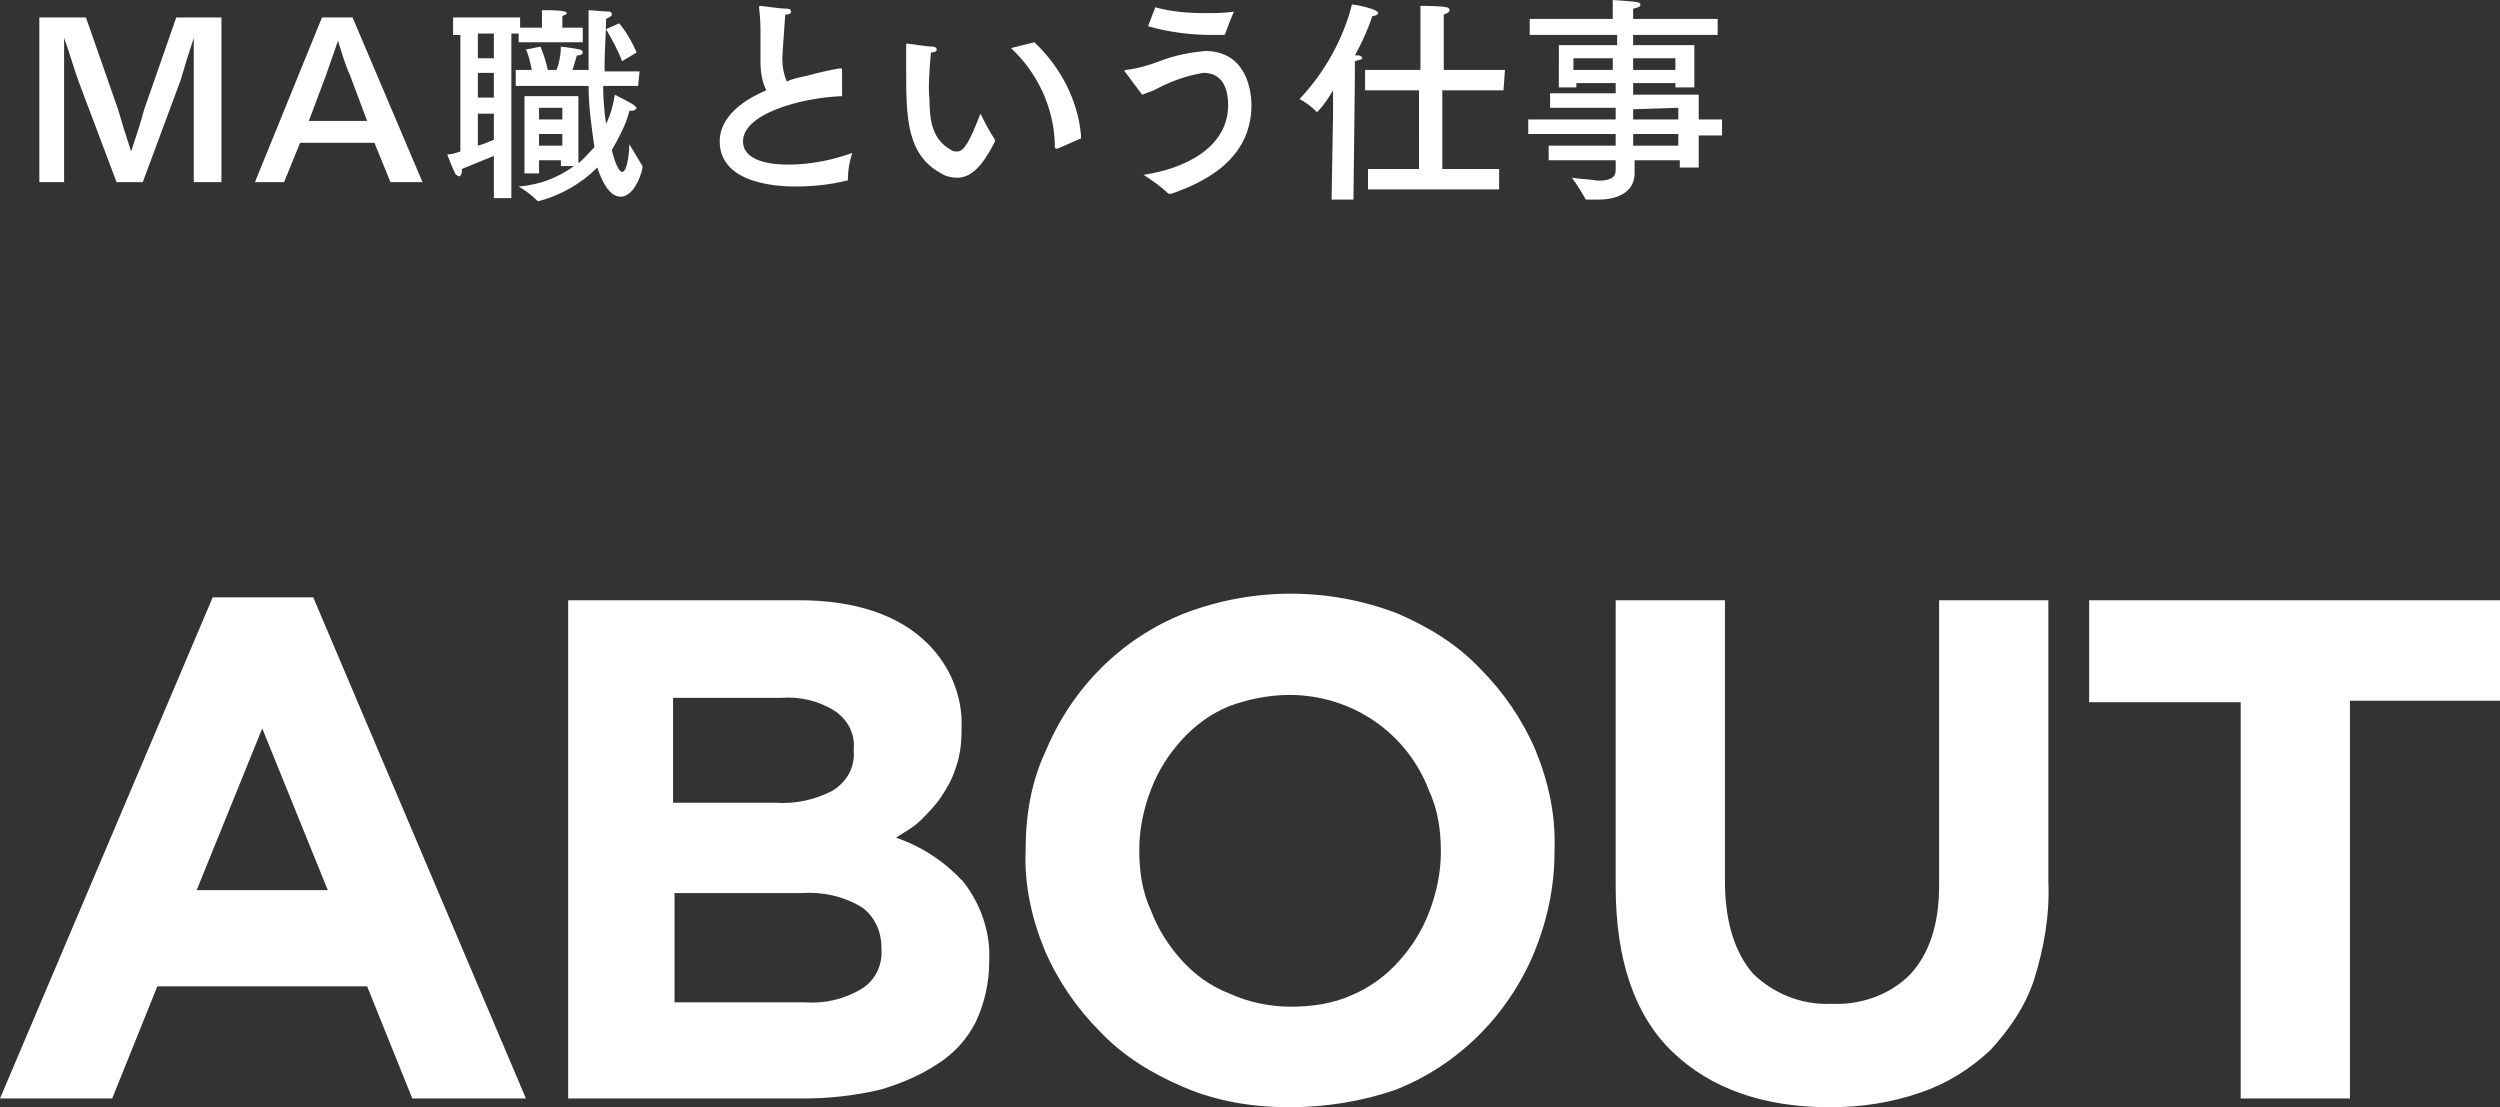 <?xml version="1.0" encoding="utf-8"?>
<!-- Generator: Adobe Illustrator 26.0.1, SVG Export Plug-In . SVG Version: 6.00 Build 0)  -->
<svg version="1.1" id="レイヤー_1" xmlns="http://www.w3.org/2000/svg" xmlns:xlink="http://www.w3.org/1999/xlink" x="0px"
	 y="0px" viewBox="0 0 171.6 76" style="enable-background:new 0 0 171.6 76;" xml:space="preserve">
<rect x="0" y="0" width="171.6" height="76" fill="#333333" stroke="none"/>
<style type="text/css">
	.st0{fill:#FFFFFF;}
</style>
<g id="レイヤー_2_00000001656558955747689340000003604917489747323828_">
	<g id="レイヤー_1-2">
		<path class="st0" d="M57.8,6.6c-2.8,0.1-6.8,1.2-6.8,3.1c0,1.4,2,1.6,3.1,1.6c1.5,0,3-0.3,4.4-0.8c-0.2,0.6-0.3,1.2-0.3,1.8
			c0,0.1,0,0.1-0.1,0.1c-1.2,0.3-2.4,0.4-3.5,0.4c-0.7,0-5.2,0-5.2-3.1c0-1.5,1.3-2.7,3.2-3.5c-0.3-0.6-0.4-1.3-0.4-2
			c0-0.5,0-1.1,0-1.8c0-0.5,0-1.1-0.1-1.9V0.5c0,0,0-0.1,0.1-0.1s1.3,0.2,1.9,0.2c0.1,0,0.2,0.1,0.2,0.2c0,0.1-0.1,0.2-0.4,0.2
			c-0.2,2.7-0.2,2.9-0.2,3.1c0,0.5,0.1,1,0.3,1.5c0.4-0.2,0.9-0.3,1.4-0.4c0.7-0.2,1.6-0.4,2.2-0.5h0.1c0.1,0,0.1,0,0.1,0.1
			c0,0,0,0,0,0L57.8,6.6z M63.8,6.8c0,1.5,0.2,2.8,1.5,3.5c0.1,0.1,0.3,0.1,0.4,0.1c0.5,0,0.9-0.8,1.6-2.6c0.3,0.6,0.6,1.2,1,1.8
			v0.1c-0.9,1.8-1.7,2.5-2.6,2.5c-0.4,0-0.8-0.1-1.1-0.3c-2.4-1.3-2.4-3.9-2.4-7.2V3.1c0-0.1,0-0.1,0-0.1h0.1c0.2,0,1.3,0.2,1.7,0.2
			c0.2,0,0.3,0.1,0.3,0.2s-0.1,0.2-0.4,0.2C63.8,4.7,63.7,6,63.8,6.8L63.8,6.8z M71,2.9c1.8,1.7,3,4,3.2,6.4v0.2l-1.6,0.7h-0.1
			c0,0-0.1,0-0.1-0.1V9.8c-0.1-2.5-1.2-4.8-3-6.5L71,2.9z M77.2,4.9C77.1,4.9,77.1,4.8,77.2,4.9c0-0.1,0-0.1,0.1-0.1
			c0.8-0.1,1.5-0.3,2.3-0.6c1-0.4,2.1-0.6,3.1-0.7c3,0,3.2,3,3.2,3.7c0,3.9-3.5,5.4-5.5,6.1h-0.1c0,0,0,0-0.1,0
			c-0.5-0.5-1.1-0.9-1.7-1.3c2.7-0.4,5.8-1.8,5.8-4.8c0-0.8-0.2-2.2-1.7-2.2c-1.2,0.2-2.3,0.6-3.4,1.2c-0.3,0.1-0.5,0.2-0.8,0.3
			L77.2,4.9z M79.3,0.5c1.1,0.3,2.2,0.4,3.4,0.4c0.7,0,1.3,0,2-0.1C84.6,1,84.2,2,84.1,2.3c0,0,0,0.1-0.1,0.1h-0.8
			c-1.5,0-3-0.2-4.4-0.6L79.3,0.5z M92.9,13.7h-1.5l0.1-5.8V6.2c-0.3,0.5-0.6,1-1.1,1.5l0,0c-0.4-0.4-0.8-0.7-1.2-0.9
			c1.7-1.8,3-4.1,3.6-6.5c0.1,0,1.8,0.3,1.8,0.6c0,0.1-0.2,0.2-0.4,0.2C93.9,2,93.5,2.9,93,3.8h0.2c0.2,0,0.3,0.1,0.3,0.2
			S93.3,4.1,93,4.2v1L92.9,13.7z M103.2,6.2H99v5.4h3.9V13h-9v-1.4h3.5V6.2h-3.7V4.8h3.8V1.7c0-0.3,0-0.8,0-1.3c0,0,1.4,0,1.8,0.1
			c0.1,0,0.2,0.1,0.2,0.2c0,0.1-0.1,0.2-0.4,0.3v3.8h4.2L103.2,6.2z M117.9,2.4h-5.8v0.7h4.2V6H115V5.7h-2.9v0.8h4.5v1.7h1.6v1.1
			h-1.6v2.2h-1.3V11h-3.1v0.9c0,1.1-0.9,1.8-2.5,1.8c-0.2,0-0.5,0-0.8,0c0,0-0.1,0-0.1-0.1c-0.3-0.5-0.6-1-0.9-1.4
			c0.6,0.1,1.2,0.1,1.8,0.2c0.8,0,1.2-0.2,1.2-0.7V11h-4.6v-1h4.6V9.2h-6v-1h6V7.4h-4.5v-1h4.5V5.7h-2.7V6h-1.2V3.1h4V2.4H105V1.3
			h5.7V1.1c0,0,0-0.5,0-1.1c1.3,0.1,1.9,0.1,1.9,0.3s-0.2,0.2-0.5,0.3v0.7h5.8L117.9,2.4z M108,4v0.8h2.7V4H108z M112.1,4v0.8h2.9V4
			H112.1z M112.1,7.5v0.7h3.1V7.4L112.1,7.5z M112.1,9.2V10h3.1V9.2L112.1,9.2z M14.6,41h6.9l14.6,34.4h-7.8l-3.1-7.7H10.8l-3.1,7.7
			H0L14.6,41z M22.5,61.1L18,50l-4.5,11.1H22.5z M39,41.2h15.8c3.9,0,6.9,1,8.9,3c1.5,1.5,2.4,3.6,2.3,5.8v0.1
			c0,0.9-0.1,1.8-0.4,2.6c-0.2,0.7-0.6,1.4-1,2c-0.4,0.6-0.9,1.1-1.4,1.6c-0.5,0.5-1.1,0.8-1.7,1.2c1.8,0.6,3.4,1.7,4.6,3
			c1.2,1.5,1.9,3.5,1.8,5.4V66c0,1.4-0.3,2.8-0.9,4.1c-0.6,1.2-1.5,2.2-2.6,2.9c-1.2,0.8-2.6,1.4-4,1.8c-1.7,0.4-3.5,0.6-5.2,0.6H39
			V41.2z M53.2,55.1c1.4,0.1,2.7-0.2,3.9-0.8c1-0.6,1.6-1.6,1.5-2.8v-0.1c0.1-1-0.4-2-1.3-2.6c-1.1-0.7-2.4-1-3.7-0.9h-7.4v7.2
			L53.2,55.1z M55.2,68.8c1.4,0.1,2.7-0.2,3.9-0.9c1-0.6,1.5-1.7,1.4-2.8V65c0-1.1-0.5-2.1-1.3-2.7c-1.3-0.8-2.8-1.1-4.2-1h-8.7v7.5
			L55.2,68.8z M88.5,76c-2.5,0-5-0.4-7.3-1.4c-2.1-0.9-4.1-2.1-5.7-3.8c-1.6-1.6-2.9-3.5-3.8-5.6c-0.9-2.2-1.4-4.5-1.3-6.8v-0.1
			c0-2.4,0.4-4.7,1.4-6.8c1.8-4.3,5.2-7.7,9.5-9.4c4.7-1.8,9.9-1.8,14.6,0c2.1,0.9,4.1,2.1,5.7,3.8c1.6,1.6,2.9,3.5,3.8,5.6
			c0.9,2.2,1.4,4.5,1.3,6.9v0.1c0,2.4-0.5,4.7-1.4,6.9c-1.8,4.3-5.2,7.7-9.5,9.4C93.5,75.6,91,76,88.5,76z M88.6,69.1
			c1.4,0,2.9-0.2,4.2-0.8C94,67.8,95.1,67,96,66c0.9-1,1.6-2.1,2.1-3.4c0.5-1.3,0.8-2.7,0.8-4.1v-0.1c0-1.4-0.2-2.8-0.8-4.1
			c-1.5-4-5.3-6.6-9.6-6.6c-1.4,0-2.9,0.3-4.2,0.8c-1.2,0.5-2.3,1.3-3.2,2.3c-0.9,1-1.6,2.1-2.1,3.4c-0.5,1.3-0.8,2.7-0.8,4.1v0.1
			c0,1.4,0.2,2.8,0.8,4.1c0.5,1.3,1.2,2.4,2.1,3.4c0.9,1,2,1.8,3.3,2.3C85.7,68.8,87.2,69.1,88.6,69.1L88.6,69.1z M125.6,76
			c-4.6,0-8.2-1.3-10.8-3.8s-3.9-6.3-3.9-11.4V41.2h7.5v19.3c0,2.8,0.7,4.9,1.9,6.3c1.4,1.4,3.4,2.2,5.4,2.1c2,0.1,4-0.6,5.4-2
			c1.3-1.4,2-3.4,2-6.1V41.2h7.5v19.3c0.1,2.3-0.3,4.6-1,6.8c-0.6,1.8-1.7,3.4-3,4.8c-1.4,1.3-3,2.3-4.8,2.9
			C129.8,75.7,127.7,76,125.6,76L125.6,76z M153.8,48.2h-10.4v-7h28.3v6.9h-10.4v27.3h-7.5V48.2z"/>
		<path class="st0" d="M40,2.9h-4.4V2.3h-0.5v11.3h-1.2v-2.9c-0.7,0.3-1.5,0.6-2.2,0.9v0.1c0,0.3-0.1,0.4-0.2,0.4
			c-0.1,0-0.1-0.1-0.2-0.1c-0.2-0.3-0.6-1.4-0.6-1.4c0.3,0,0.6-0.1,0.9-0.2v-8h-0.5V1.2h4.6v0.7h1.5V1.2c0-0.2,0-0.3,0-0.5h0.2
			c1.3,0,1.5,0.1,1.5,0.2S38.8,1,38.6,1.1c0,0.1,0,0.3,0,0.4v0.4H40V2.9z M32.8,2.3V4h1.1V2.3H32.8z M32.8,5v1.7h1.1V5L32.8,5z
			 M32.8,7.8V10c0.4-0.1,0.8-0.3,1.1-0.4V7.8L32.8,7.8z M43.8,5.9h-2.4c0,1,0.1,1.9,0.2,2.6c0.3-0.6,0.5-1.3,0.6-2
			c0,0,1,0.5,1.3,0.7c0.1,0.1,0.2,0.2,0.2,0.2s-0.1,0.2-0.3,0.2h-0.2C43,8.5,42.5,9.4,42,10.3c0.2,0.9,0.5,1.5,0.7,1.5
			c0.4,0,0.5-1.6,0.5-1.9c0.3,0.5,0.6,1,0.9,1.5c0,0,0,0.1,0,0.1c0,0.2-0.5,2-1.5,2c-0.8,0-1.3-1.1-1.6-2c-1.1,1.1-2.5,1.9-4,2.3
			c0,0,0,0-0.1,0c-0.4-0.4-0.8-0.7-1.3-1c1.4-0.1,2.7-0.6,3.8-1.4h-0.9V11H37v0.9h-1V6.6h3.7v4.6c0.4-0.3,0.7-0.7,1.1-1.1
			c-0.2-1.4-0.4-2.8-0.4-4.2h-5V4.8h1.1c-0.1-0.5-0.2-1-0.4-1.4l1-0.2c0.2,0.5,0.4,1.1,0.5,1.6h0.6c0.2-0.5,0.3-1.1,0.3-1.6
			c0,0,0.9,0.1,1.3,0.2c0.1,0,0.2,0.1,0.2,0.2s-0.1,0.2-0.4,0.2c-0.1,0.3-0.2,0.7-0.3,1h1.1c0-0.9,0-1.9,0-3c0-0.4,0-0.7,0-1.1
			c0.2,0,1.1,0.1,1.5,0.1C41.9,0.8,42,0.9,42,1s-0.2,0.2-0.4,0.3c0,1.1-0.1,2.1-0.1,3v0.6h2.4L43.8,5.9z M37,7.4v0.8h1.6V7.4H37z
			 M37,9.2V10h1.6V9.2H37z M42.7,4.2c-0.3-0.8-0.7-1.5-1.1-2.2l0.9-0.4c0.5,0.6,0.9,1.3,1.2,2L42.7,4.2z"/>
		<path class="st0" d="M13.3,6c0-0.8,0-2.3,0-3.4l0,0c-0.3,0.9-0.7,2.2-0.9,2.9l-2.6,7H8L5.4,5.6c-0.2-0.5-0.7-2.2-1-3l0,0
			c0,1.1,0,2.6,0,3.4v6.5H2.7V1.2h3.2l2.2,6.3c0.2,0.7,0.6,2,0.9,2.9H9c0.3-0.9,0.7-2.1,0.9-2.9l2.2-6.3h3.1v11.3h-1.9V6z"/>
		<path class="st0" d="M25.7,9.8h-5.1l-1.1,2.7h-2l4.6-11.3h2.1L29,12.5h-2.2L25.7,9.8z M23.2,2.8L23.2,2.8
			c-0.2,0.6-0.6,1.7-0.8,2.3l-1.2,3.2h4L24,5.1C23.7,4.5,23.4,3.4,23.2,2.8L23.2,2.8z"/>
	</g>
</g>
</svg>
